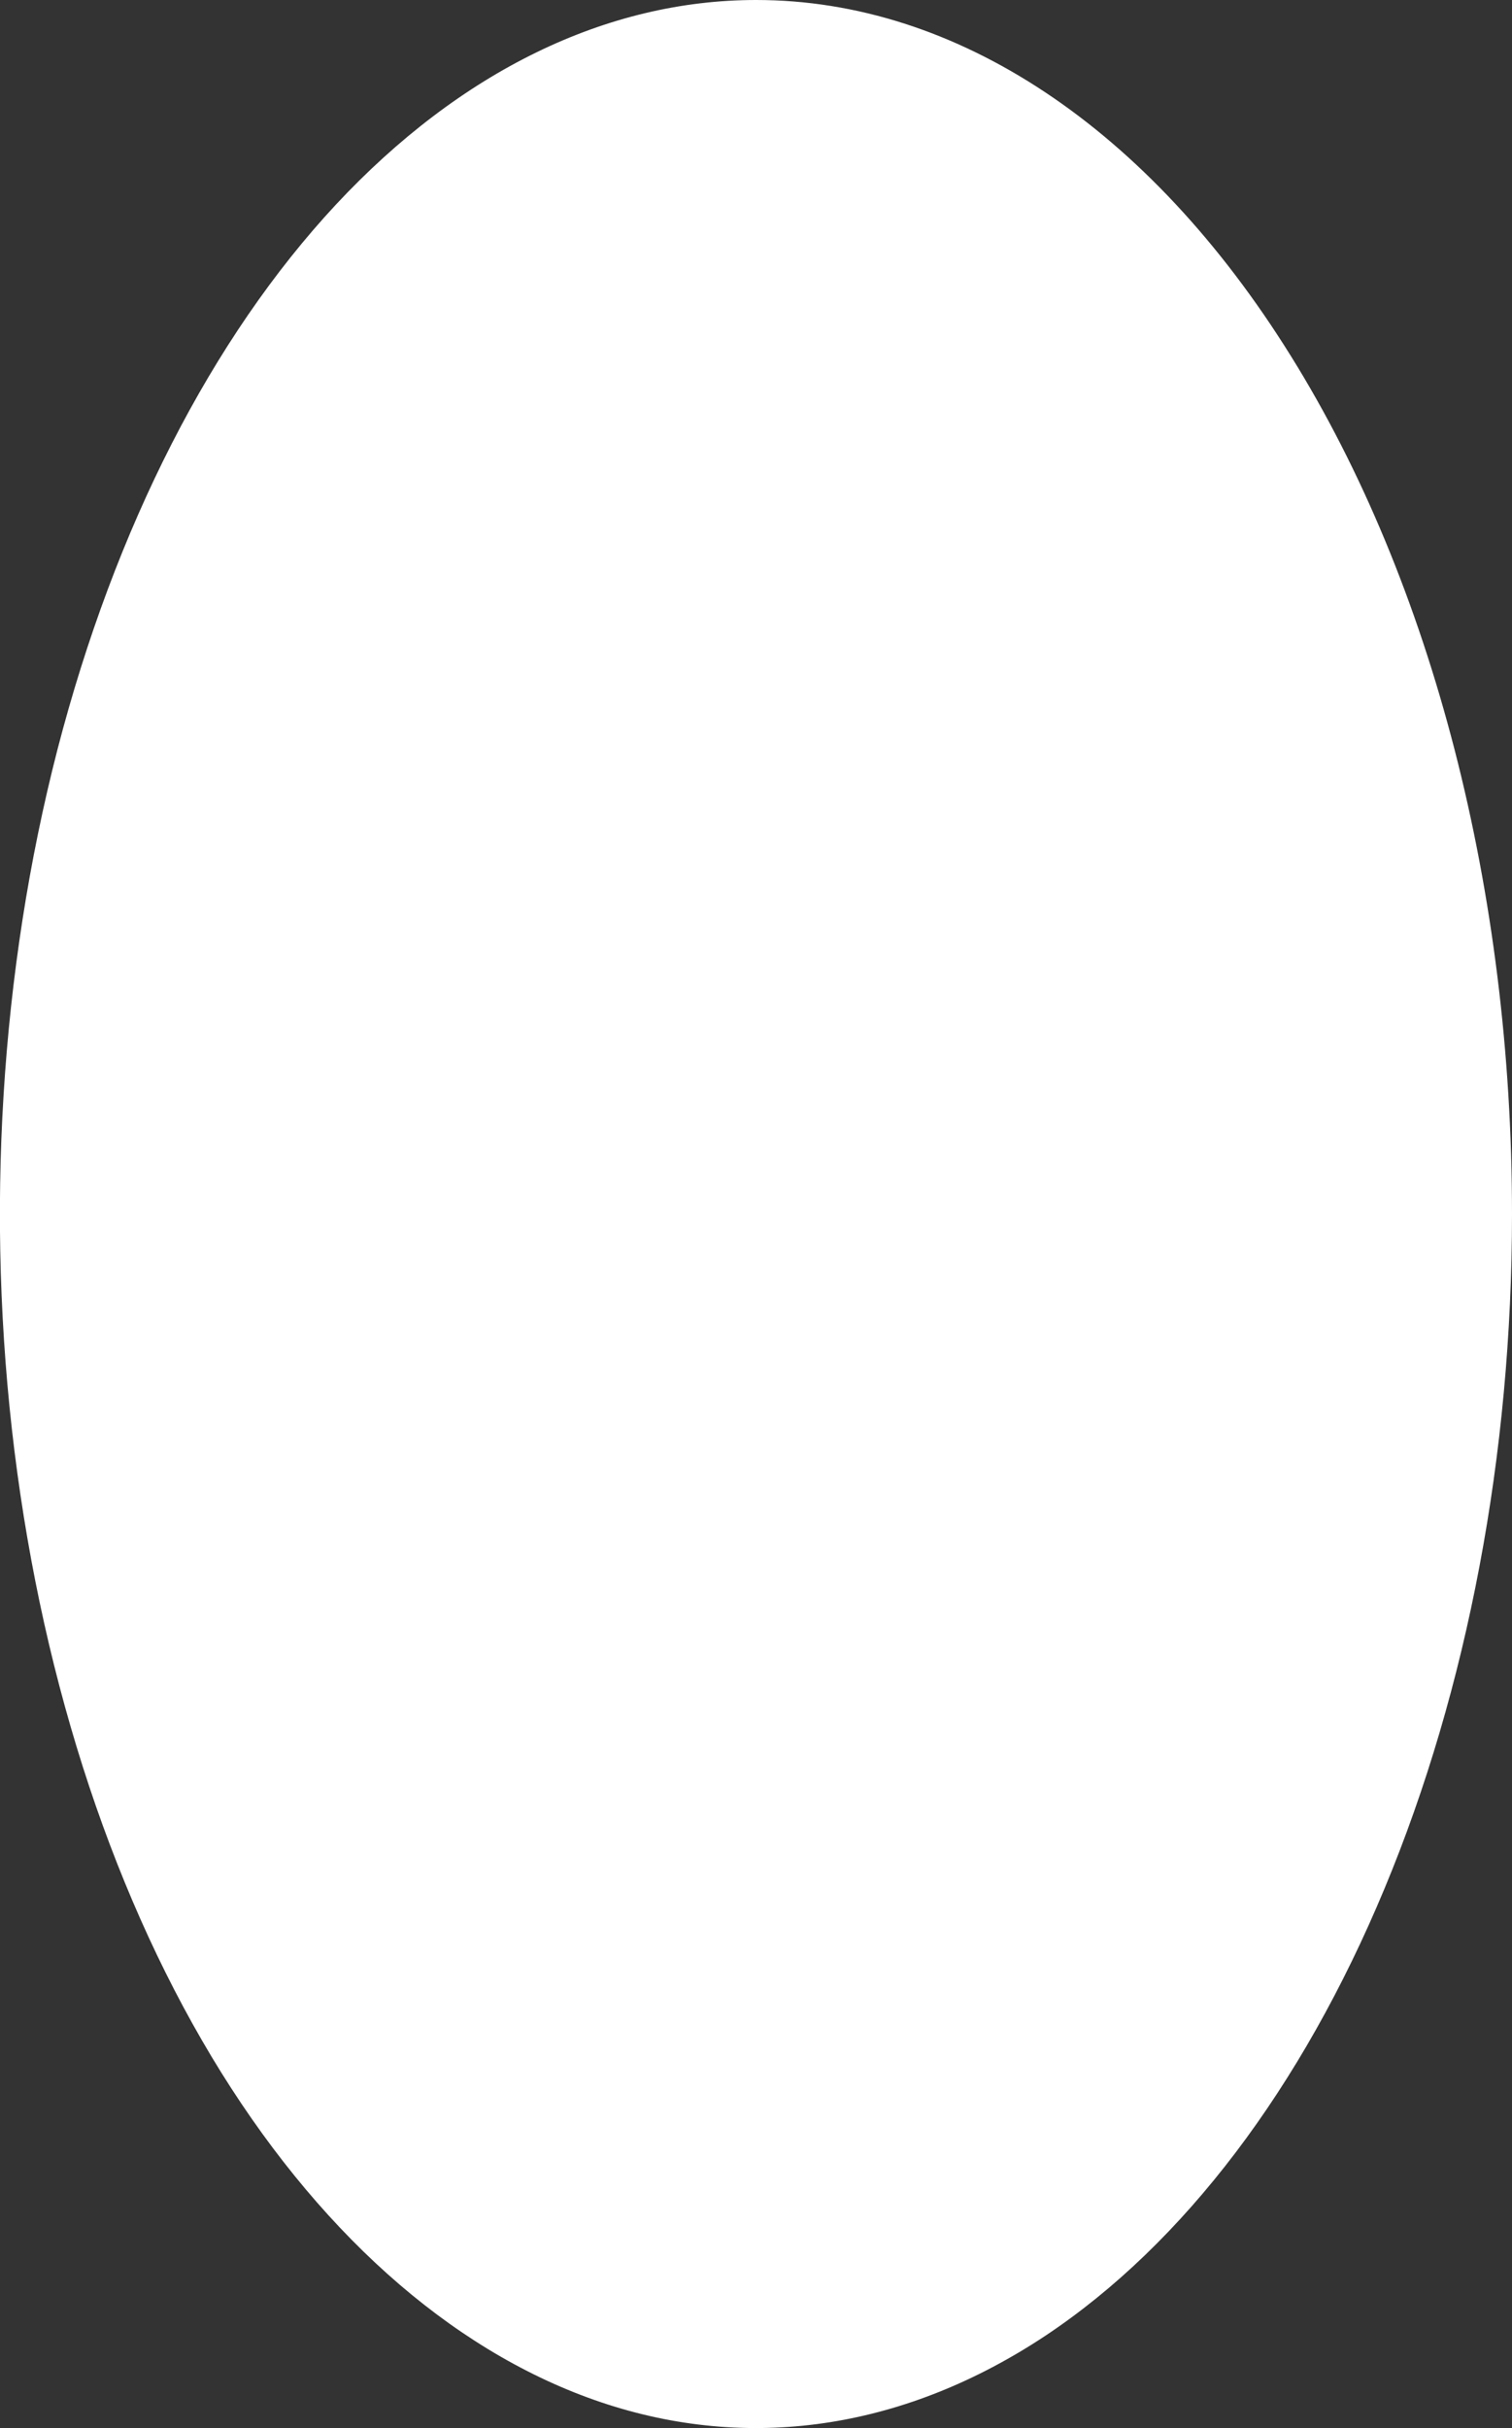 <?xml version="1.0" encoding="utf-8"?>
<svg xmlns="http://www.w3.org/2000/svg" fill="none" height="100%" overflow="visible" preserveAspectRatio="none" style="display: block;" viewBox="0 0 4.605 7.392" width="100%">
<rect x="0" y="0" width="4.605" height="7.392" fill="#333333" stroke="none"/>
<path d="M2.303 0C1.847 0 1.402 0.217 1.023 0.623C0.645 1.029 0.35 1.606 0.175 2.282C0.001 2.957 -0.045 3.7 0.044 4.417C0.133 5.134 0.352 5.793 0.674 6.31C0.996 6.826 1.407 7.178 1.853 7.321C2.3 7.464 2.763 7.39 3.184 7.111C3.605 6.831 3.964 6.357 4.217 5.749C4.47 5.142 4.605 4.427 4.605 3.696C4.605 2.716 4.363 1.776 3.931 1.083C3.499 0.389 2.913 0 2.303 0Z" fill="white" id="Vector"/>
</svg>